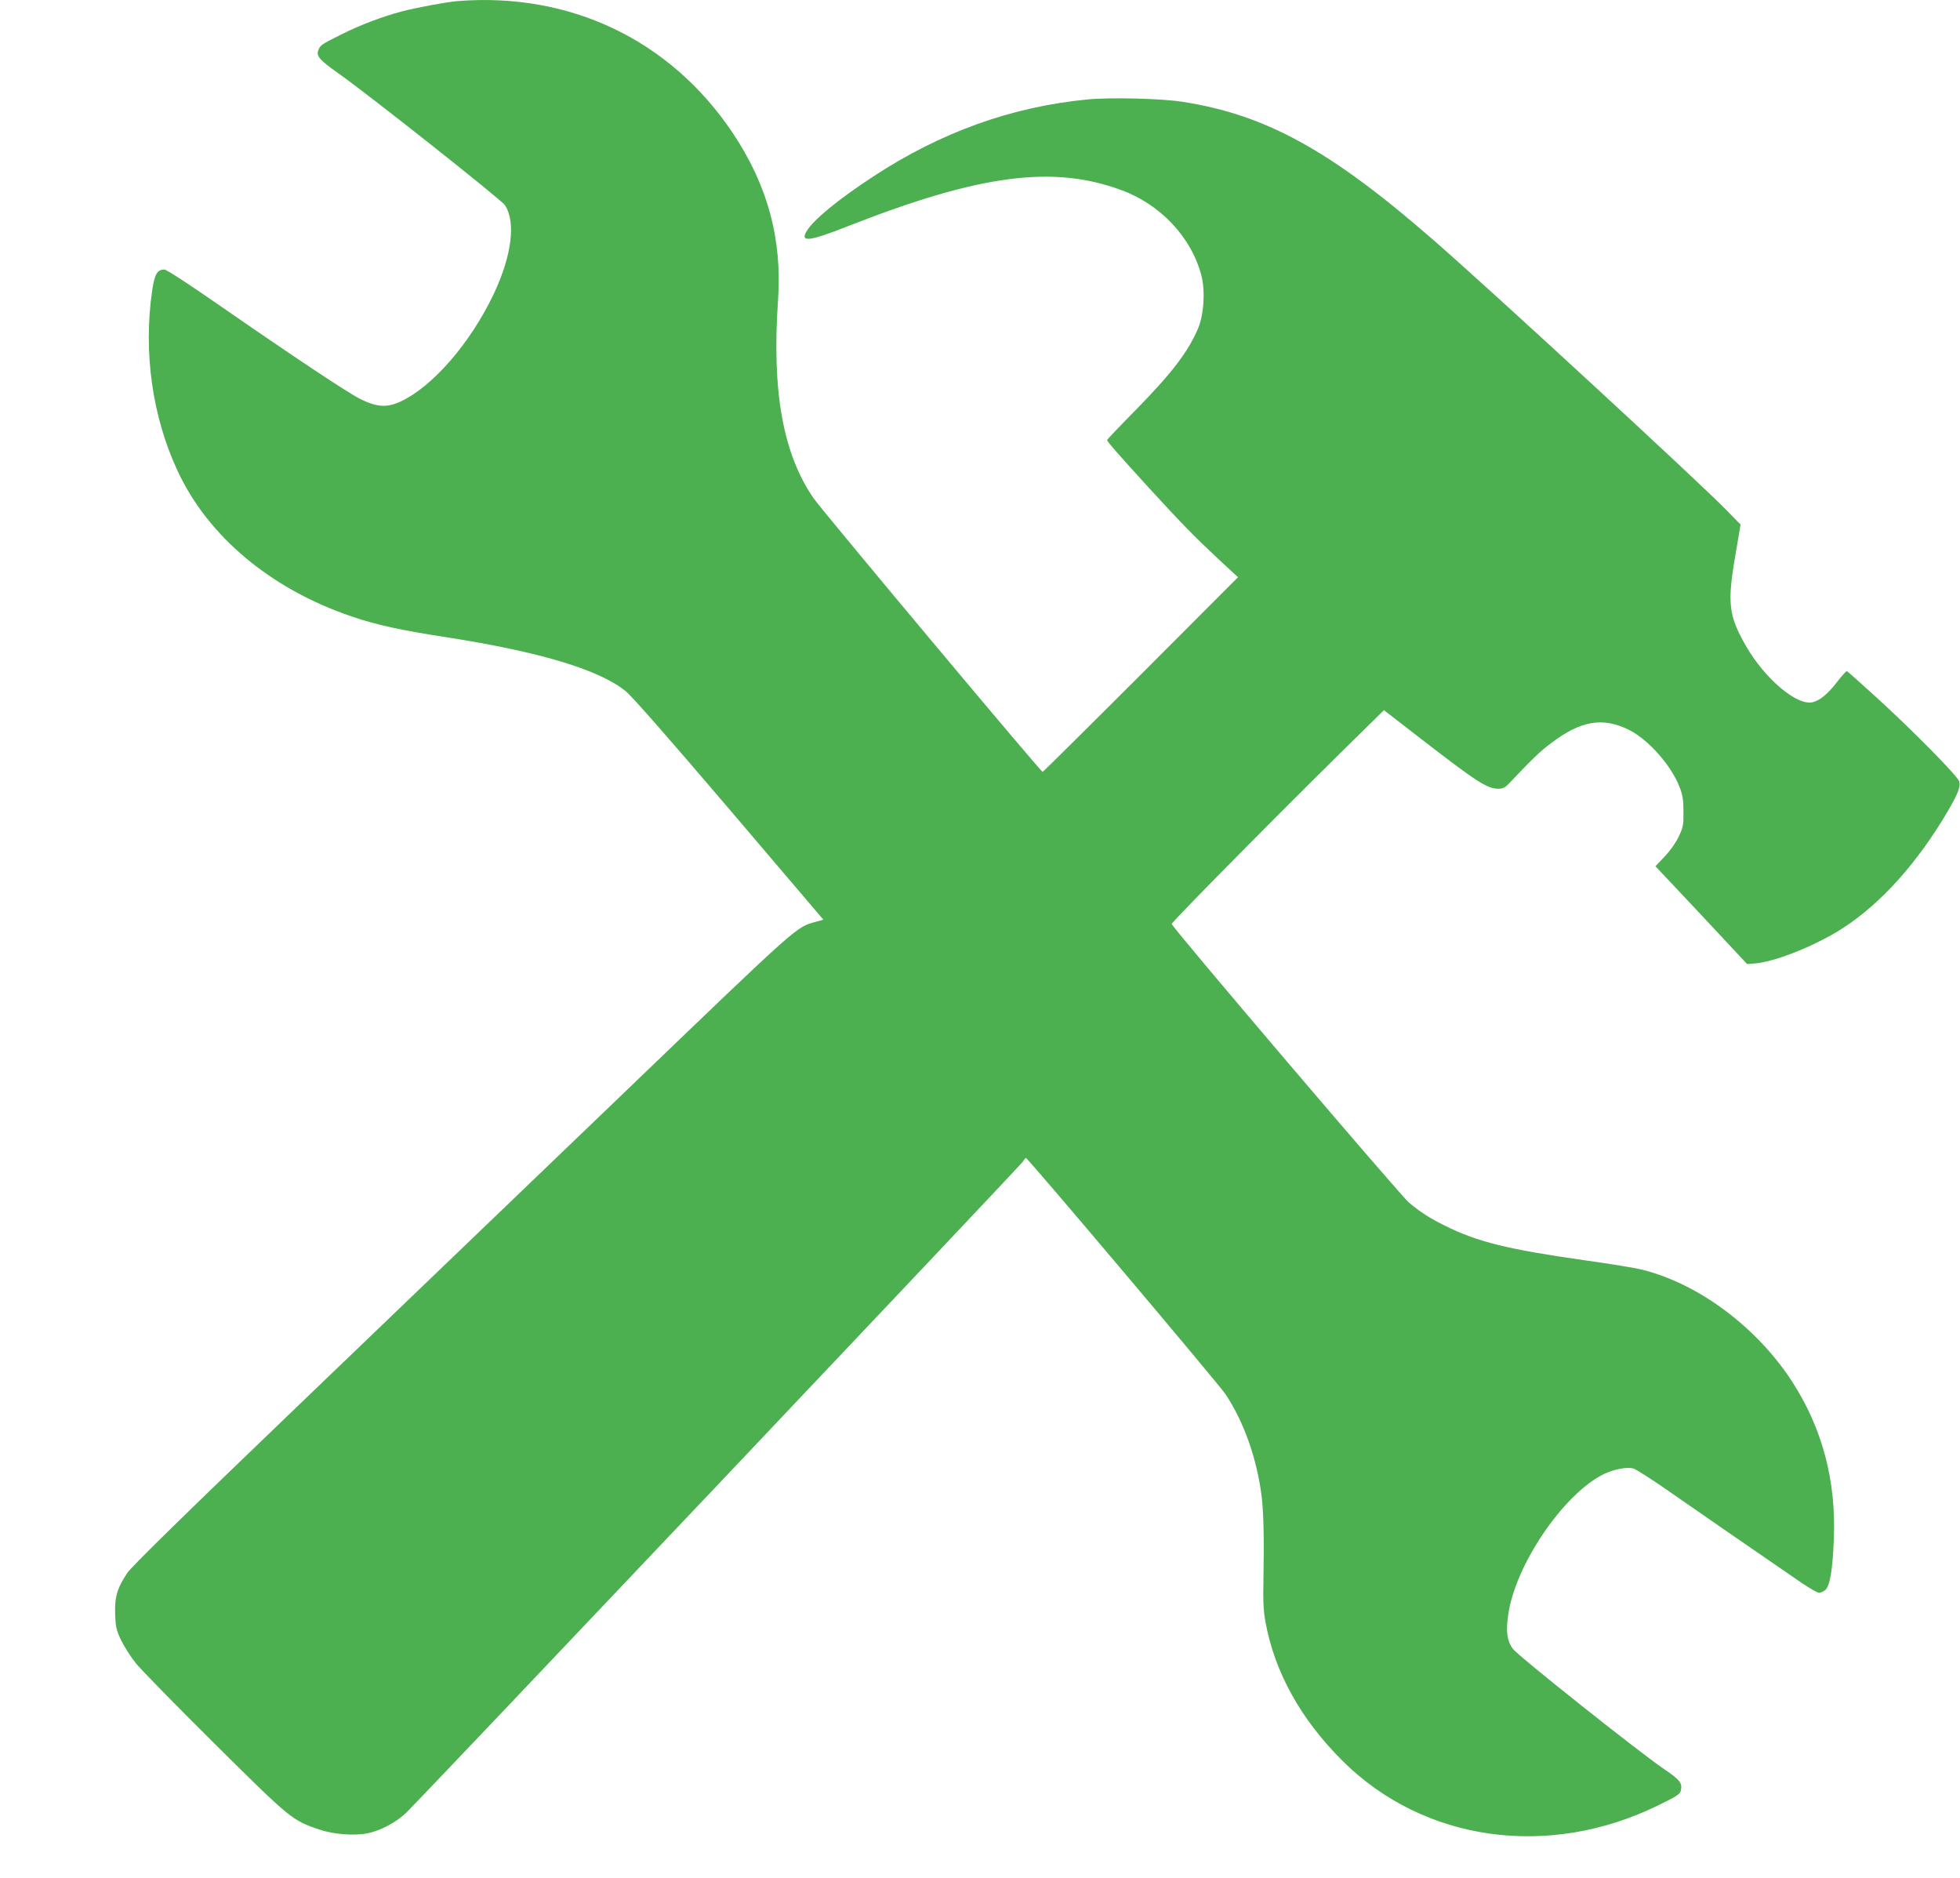 <?xml version="1.0" standalone="no"?>
<!DOCTYPE svg PUBLIC "-//W3C//DTD SVG 20010904//EN"
 "http://www.w3.org/TR/2001/REC-SVG-20010904/DTD/svg10.dtd">
<svg version="1.0" xmlns="http://www.w3.org/2000/svg"
 width="1280pt" height="1226pt" viewBox="0 0 1280 1226"
 preserveAspectRatio="xMidYMid meet">
<g transform="translate(0,1226) scale(0.1,-0.1)"
fill="#4caf50" stroke="none">
<path d="M2990 12253 c-74 -6 -268 -42 -367 -68 -128 -34 -269 -87 -398 -152
-125 -62 -134 -68 -146 -101 -15 -38 9 -65 131 -151 183 -128 1063 -824 1087
-860 73 -108 46 -329 -72 -579 -152 -322 -404 -612 -614 -706 -87 -39 -150
-34 -257 18 -84 42 -436 276 -938 624 -180 125 -329 222 -342 222 -47 0 -64
-29 -80 -135 -59 -404 0 -823 165 -1178 199 -430 610 -773 1137 -952 165 -56
322 -90 614 -135 612 -95 1003 -212 1176 -353 42 -34 278 -303 678 -772 l613
-720 -46 -13 c-134 -37 -97 -4 -1241 -1103 -591 -568 -1557 -1495 -2147 -2061
-744 -714 -1084 -1047 -1112 -1089 -66 -99 -83 -158 -79 -269 3 -84 8 -104 39
-170 20 -41 63 -109 96 -150 33 -41 265 -278 514 -525 496 -492 507 -501 684
-561 96 -32 231 -42 318 -24 82 17 184 71 248 132 95 91 4013 4227 4029 4253
8 14 17 25 20 24 13 -1 1260 -1477 1303 -1542 121 -181 206 -423 237 -672 12
-103 16 -282 11 -540 -3 -138 0 -202 13 -274 60 -330 231 -638 506 -911 530
-525 1341 -639 2057 -289 116 56 144 74 149 94 13 52 -3 72 -109 144 -167 114
-959 743 -989 787 -36 51 -44 110 -29 216 43 325 361 794 625 923 66 32 151
48 194 36 18 -6 124 -73 235 -151 197 -137 679 -470 865 -597 51 -34 101 -63
111 -63 10 0 29 8 41 18 30 25 48 127 56 332 16 381 -75 724 -273 1030 -231
355 -610 638 -980 730 -44 11 -209 38 -367 60 -510 72 -707 121 -920 227 -101
50 -158 87 -235 151 -57 48 -1544 1793 -1549 1819 -3 12 859 882 1311 1322
l75 74 239 -185 c368 -284 435 -328 508 -328 31 0 45 7 79 44 147 155 195 201
266 254 194 147 336 171 507 87 127 -63 278 -233 332 -375 20 -52 25 -84 25
-160 1 -87 -2 -101 -31 -163 -20 -42 -56 -92 -92 -130 l-60 -63 300 -319 299
-320 48 4 c121 9 354 98 532 203 251 149 492 403 697 736 94 154 118 209 108
249 -8 34 -304 334 -548 556 -98 89 -181 163 -186 165 -4 1 -33 -31 -64 -71
-59 -77 -112 -121 -159 -132 -103 -25 -313 153 -437 369 -113 198 -122 279
-67 596 l33 195 -96 98 c-183 187 -1525 1424 -1901 1752 -678 592 -1098 824
-1645 910 -137 22 -471 30 -620 16 -499 -48 -961 -214 -1403 -504 -225 -147
-387 -280 -432 -353 -49 -79 12 -72 280 34 848 332 1325 395 1770 232 259 -94
462 -311 526 -560 26 -102 16 -254 -22 -345 -66 -154 -171 -291 -406 -531
-104 -105 -188 -194 -188 -197 0 -10 71 -91 268 -307 225 -245 299 -321 467
-478 l120 -111 -635 -636 c-349 -349 -638 -635 -641 -635 -12 0 -1443 1709
-1496 1787 -200 290 -273 699 -232 1291 28 401 -68 754 -298 1097 -406 604
-1059 916 -1793 858z"/>
</g>
</svg>
